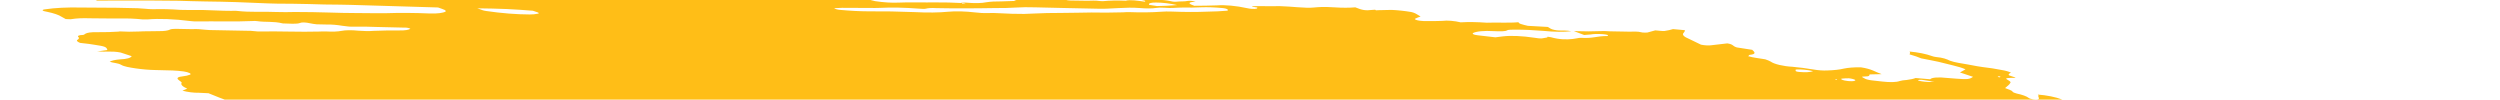 <svg width="251" height="10" viewBox="0 0 251 10" fill="none" xmlns="http://www.w3.org/2000/svg">
<path id="Vector" d="M36.603 -2.112L37.231 -2.244L36.009 -2.433L36.595 -2.571C37.182 -2.57 37.944 -2.363 38.358 -2.473C38.408 -2.58 37.769 -2.614 37.605 -2.699C37.461 -2.786 37.343 -2.872 37.253 -2.957C37.573 -2.956 37.925 -2.936 38.288 -2.897C38.775 -2.833 39.254 -2.802 39.67 -2.808C40.522 -2.79 41.344 -2.807 42.27 -2.804L41.962 -3.06L43.155 -3C43.281 -2.981 43.432 -3.012 43.556 -2.988C44.59 -2.783 45.028 -2.895 45.524 -2.987C45.626 -3.011 45.748 -3.029 45.889 -3.04C47.268 -2.991 48.511 -2.705 49.754 -2.557C49.987 -2.52 50.212 -2.471 50.41 -2.416C50.842 -2.308 51.323 -2.22 51.808 -2.16C52.293 -2.1 52.767 -2.069 53.187 -2.071C54.116 -2.074 55.165 -2.002 56.233 -1.864C56.551 -1.818 56.869 -1.788 57.167 -1.776C57.464 -1.763 57.736 -1.768 57.963 -1.791L58.685 -1.644C58.998 -1.704 59.395 -1.736 59.852 -1.74C60.309 -1.744 60.816 -1.719 61.342 -1.666C61.903 -1.609 62.473 -1.571 63.056 -1.511C64.258 -1.396 65.429 -1.326 66.531 -1.302C68.171 -1.232 69.775 -1.179 71.43 -1.092C72.466 -1.05 73.475 -1.027 74.451 -1.023C75.621 -1.007 76.886 -0.927 78.186 -0.789C78.124 -0.659 77.554 -0.697 77.171 -0.702C75.938 -0.723 74.675 -0.779 73.405 -0.821C72.833 -0.838 72.277 -0.844 71.74 -0.84C70.842 -0.845 69.895 -0.88 68.916 -0.943C67.37 -1.013 65.872 -1.046 64.439 -1.043C64.327 -1.038 64.224 -1.029 64.132 -1.016C64.113 -1.005 64.11 -0.991 64.122 -0.975C64.133 -0.959 64.161 -0.942 64.201 -0.926C64.241 -0.91 64.292 -0.895 64.35 -0.883C64.408 -0.87 64.47 -0.86 64.531 -0.855C65.1 -0.767 65.711 -0.672 66.248 -0.659C66.269 -0.658 66.291 -0.656 66.312 -0.652C66.334 -0.649 66.356 -0.645 66.374 -0.639C67.576 -0.454 68.563 -0.485 69.499 -0.455C71.052 -0.373 72.55 -0.335 73.969 -0.341C74.183 -0.341 74.415 -0.33 74.655 -0.31C76.141 -0.227 77.531 -0.217 78.759 -0.282C79.265 -0.299 79.735 -0.335 80.278 -0.336C80.612 -0.339 80.904 -0.362 81.134 -0.405C81.364 -0.448 81.529 -0.51 81.618 -0.587C81.847 -0.546 82.08 -0.51 82.314 -0.479C82.453 -0.461 82.587 -0.457 82.688 -0.466C82.789 -0.475 82.85 -0.498 82.858 -0.529C82.9 -0.617 82.581 -0.662 82.305 -0.699C82.472 -0.718 82.659 -0.729 82.864 -0.732C84.015 -0.753 85.249 -0.729 86.54 -0.662C87.543 -0.581 88.343 -0.647 89.397 -0.533C89.524 -0.514 89.628 -0.543 89.744 -0.55C90.048 -0.586 90.426 -0.594 90.846 -0.573C91.265 -0.553 91.714 -0.504 92.154 -0.431C92.701 -0.63 93.882 -0.402 94.754 -0.382C95.023 -0.281 94.715 -0.299 94.702 -0.271C94.689 -0.243 94.702 -0.271 94.596 -0.287C93.725 -0.144 92.532 -0.112 91.183 -0.198C90.934 -0.197 90.696 -0.191 90.473 -0.178C90.134 -0.16 89.752 -0.162 89.344 -0.183C88.898 -0.199 88.489 -0.192 88.135 -0.161C87.931 -0.162 87.759 -0.147 87.635 -0.117C87.51 -0.088 87.437 -0.045 87.422 0.007C87.557 0.047 87.708 0.084 87.868 0.116C88.701 0.242 89.531 0.294 90.196 0.262C91.353 0.207 92.73 0.261 93.961 0.242C94.793 0.234 95.678 0.256 96.599 0.306C96.599 0.306 96.575 0.357 96.573 0.362C96.682 0.384 96.796 0.402 96.91 0.414C96.91 0.414 96.91 0.414 96.921 0.391C96.871 0.369 96.802 0.348 96.724 0.331L96.45 0.288C96.636 0.277 96.81 0.244 97.004 0.264C97.413 0.302 97.803 0.317 98.153 0.311C98.502 0.304 98.802 0.275 99.036 0.225C99.45 0.162 99.964 0.133 100.546 0.14C100.993 0.133 101.423 0.118 101.834 0.096C101.834 0.096 101.861 0.04 102.056 0.01C101.871 -0.026 101.678 -0.056 101.487 -0.078C100.653 -0.132 99.817 -0.182 98.998 -0.219C98.696 -0.223 98.412 -0.216 98.152 -0.2C97.431 -0.181 96.621 -0.208 95.769 -0.28C95.769 -0.28 95.601 -0.306 95.516 -0.319C95.755 -0.441 96.579 -0.319 96.913 -0.402C97.116 -0.4 97.473 -0.39 97.46 -0.412C97.433 -0.441 97.429 -0.468 97.451 -0.491C97.472 -0.514 97.518 -0.532 97.584 -0.545C97.651 -0.557 97.736 -0.564 97.835 -0.563C97.934 -0.563 98.044 -0.556 98.156 -0.543C99.094 -0.472 99.978 -0.452 100.753 -0.485C101.046 -0.484 101.376 -0.463 101.667 -0.458C101.846 -0.451 102.009 -0.455 102.147 -0.468C102.852 -0.565 103.8 -0.573 104.849 -0.488C105.356 -0.458 105.83 -0.454 106.246 -0.477C106.542 -0.481 106.667 -0.411 106.878 -0.379L107.773 -0.31L106.623 -0.224C106.869 -0.027 107.064 0.038 107.466 0.051C108.051 0.069 108.621 0.077 109.173 0.076C109.581 0.074 109.918 0.032 110.47 0.107C110.568 0.119 110.662 0.123 110.736 0.118C111.383 0.051 112.162 0.036 113.02 0.073C113.464 -0.052 114.22 0.07 114.92 0.168C115.146 0.073 114.737 0.03 114.493 -0.028C115.078 -0.022 115.668 -0.025 116.272 -0.011C116.454 -0.016 116.661 -0.008 116.879 0.014C117.096 0.035 117.317 0.069 117.525 0.113C117.626 0.141 117.748 0.162 117.866 0.172C117.983 0.182 118.087 0.18 118.156 0.166C118.47 0.125 118.972 0.162 119.231 0.093C119.323 0.077 119.455 0.075 119.603 0.087C119.75 0.099 119.904 0.124 120.037 0.158C119.892 0.169 119.762 0.185 119.652 0.208C119.255 0.281 119.401 0.403 119.905 0.58C120.678 0.571 121.469 0.573 122.186 0.54C122.586 0.51 123.075 0.519 123.6 0.567C124.125 0.615 124.664 0.699 125.157 0.81C125.335 0.853 125.538 0.882 125.726 0.893C125.914 0.904 126.072 0.894 126.17 0.867C126.231 0.836 126.25 0.796 126.225 0.751L125.719 0.673C125.719 0.673 125.739 0.631 125.744 0.622L126.471 0.615C126.855 0.615 127.257 0.627 127.62 0.624C128.154 0.6 128.764 0.613 129.412 0.662C130.009 0.712 130.597 0.749 131.168 0.774C131.722 0.8 132.123 0.718 132.649 0.704C133.047 0.695 133.485 0.705 133.946 0.736C134.743 0.79 135.474 0.79 136.072 0.736C136.771 1.028 137.11 1.076 137.758 0.997L138.063 0.974L138.146 1.037L138.379 1.023C138.815 1.011 139.251 0.999 139.705 0.994C140.337 1.021 141.019 1.094 141.686 1.206C141.812 1.225 141.984 1.292 142.095 1.344C142.206 1.396 142.448 1.553 142.626 1.655C142.432 1.729 142.218 1.801 142.064 1.886C142.048 1.901 142.05 1.919 142.068 1.937C142.087 1.956 142.121 1.976 142.169 1.995C142.218 2.014 142.278 2.032 142.346 2.047C142.413 2.062 142.486 2.074 142.559 2.082C142.701 2.1 142.84 2.111 142.973 2.117C143.624 2.126 144.247 2.119 144.837 2.096C145.053 2.064 145.347 2.061 145.675 2.088C146.003 2.114 146.344 2.168 146.646 2.242C147.417 2.197 148.314 2.21 149.274 2.28C150.29 2.238 151.516 2.323 152.464 2.23C152.442 2.277 152.54 2.357 152.677 2.403C152.893 2.473 153.137 2.537 153.4 2.594L155.406 2.705C155.481 2.762 155.575 2.82 155.686 2.878C155.762 2.924 155.895 2.968 156.056 3.002C156.217 3.037 156.394 3.058 156.549 3.061C156.948 3.078 157.283 3.04 157.759 3.134C157.026 3.222 156.037 3.21 154.97 3.101C153.966 3.017 153.001 2.975 152.11 2.977C151.816 2.976 151.429 2.981 151.338 3.032C151.134 3.174 150.602 3.152 149.981 3.126C149.493 3.097 149.048 3.1 148.681 3.135C148.315 3.17 148.037 3.236 147.872 3.327C147.83 3.415 147.93 3.49 148.358 3.541L150.138 3.747C150.401 3.721 150.65 3.689 150.884 3.653C151.279 3.605 151.767 3.592 152.309 3.615C152.852 3.638 153.434 3.695 154.012 3.784C154.307 3.829 154.602 3.875 154.816 3.853C155.004 3.828 155.176 3.798 155.333 3.764C155.365 3.741 155.378 3.714 155.371 3.685C155.484 3.699 155.598 3.716 155.708 3.737C156.587 3.983 157.267 3.978 157.886 3.915C158.053 3.896 158.18 3.866 158.35 3.842C158.519 3.819 158.579 3.788 158.733 3.797C159.962 3.877 160.316 3.609 161.351 3.619C161.402 3.609 161.433 3.593 161.442 3.574C161.451 3.554 161.438 3.532 161.404 3.508C161.331 3.487 161.246 3.469 161.158 3.455C161.069 3.441 160.98 3.433 160.898 3.43C160.422 3.395 160.001 3.406 159.708 3.46C159.5 3.482 159.28 3.499 159.049 3.512L158.013 3.123C159.017 3.159 159.967 3.159 160.841 3.122C161.031 3.102 161.354 3.137 161.622 3.144L163.596 3.18C164.001 3.183 164.347 3.122 164.913 3.264C164.913 3.264 165.287 3.287 165.386 3.268C165.486 3.248 165.928 3.128 166.191 3.049C166.497 3.071 166.921 3.132 167.112 3.112C167.445 3.062 167.733 2.998 167.971 2.921L169.163 3.031C169.162 3.128 169.119 3.22 169.034 3.304C168.941 3.386 168.944 3.484 169.043 3.59C169.142 3.696 169.334 3.807 169.603 3.915L170.78 4.485C170.972 4.523 171.177 4.549 171.367 4.559C171.556 4.568 171.722 4.562 171.84 4.54C172.347 4.473 172.914 4.422 173.42 4.356C174.074 4.457 173.906 4.62 174.381 4.763L175.919 5.001C176.154 5.221 176.393 5.433 175.679 5.506C175.537 5.519 175.633 5.604 175.503 5.638C176.058 5.804 176.668 5.853 177.231 5.955C177.452 6.028 177.638 6.106 177.778 6.184C177.932 6.302 178.244 6.422 178.647 6.519C179.049 6.615 179.51 6.681 179.93 6.701C180.635 6.763 181.356 6.856 182.062 6.976C182.303 7.018 182.551 7.048 182.789 7.065C183.026 7.082 183.249 7.085 183.44 7.075C184.123 7.056 184.701 6.991 185.137 6.884C185.567 6.793 186.148 6.75 186.826 6.757C187.985 6.936 188.219 7.206 188.92 7.444L187.709 7.471C187.664 7.563 187.745 7.68 187.248 7.678C186.751 7.676 187.003 7.765 187.164 7.854C187.221 7.899 187.332 7.946 187.478 7.986C187.624 8.025 187.796 8.056 187.966 8.073L188.997 8.188C189.363 8.231 189.717 8.25 190.02 8.241C190.323 8.233 190.564 8.198 190.716 8.14C190.891 8.085 191.132 8.047 191.424 8.03C191.797 7.985 192.104 7.919 192.332 7.832L193.788 7.958C193.85 7.871 194.051 7.811 194.355 7.786C194.659 7.761 195.049 7.774 195.459 7.823L196.44 7.9C197.531 7.984 197.77 7.956 198.09 7.712L196.781 7.276C196.972 7.161 197.155 7.06 197.339 6.959C197.013 6.815 196.578 6.68 196.078 6.565C195.612 6.442 195.133 6.323 194.642 6.209C194.109 6.091 193.547 5.99 192.885 5.858C192.77 5.815 192.602 5.739 192.388 5.666C192.174 5.595 191.95 5.526 191.718 5.458C191.762 5.365 191.802 5.282 191.717 5.174C192.124 5.209 192.545 5.269 192.941 5.349C193.337 5.429 193.697 5.528 193.987 5.635C194.035 5.654 194.095 5.671 194.162 5.687C194.229 5.702 194.301 5.715 194.374 5.724C195.089 5.79 195.431 5.928 195.781 6.096C196.016 6.182 196.32 6.259 196.649 6.315C197.282 6.413 197.901 6.538 198.505 6.647C198.69 6.683 198.883 6.713 199.074 6.735C199.706 6.805 200.342 6.903 200.95 7.025C201.148 7.056 201.339 7.096 201.505 7.144C201.671 7.191 201.809 7.244 201.906 7.297C201.756 7.356 201.675 7.429 201.668 7.514C201.641 7.57 202.085 7.683 202.295 7.765C202.505 7.847 202.093 7.809 201.954 7.817C201.381 7.833 201.274 7.866 201.617 8.049C201.732 8.106 201.808 8.163 201.841 8.217C201.874 8.271 201.863 8.32 201.808 8.362C201.727 8.533 201.479 8.674 201.309 8.842C201.573 8.953 202.015 9.071 202.063 9.207C202.086 9.238 202.135 9.27 202.206 9.302C202.277 9.333 202.368 9.364 202.474 9.39C202.751 9.448 203.003 9.517 203.211 9.593C203.418 9.668 203.575 9.747 203.67 9.824C203.701 9.856 203.776 9.89 203.88 9.919C203.983 9.948 204.108 9.97 204.229 9.98C204.374 9.993 204.504 9.992 204.591 9.976C204.679 9.959 204.718 9.93 204.7 9.894C204.704 9.826 204.685 9.754 204.643 9.681C204.667 9.63 204.691 9.579 204.596 9.495C205.028 9.525 205.481 9.587 205.907 9.673C206.333 9.759 206.714 9.866 207.011 9.982C207.338 10.103 207.64 10.229 208.003 10.37C207.928 10.527 207.928 10.527 208.701 10.806L212.799 10.942L213.638 11.127C214.422 11.287 214.608 11.276 215.1 11.193L215.431 11.115C216.126 11.223 216.927 11.346 217.362 11.145C217.503 11.276 217.596 11.32 217.563 11.34C217.356 11.534 216.995 11.698 216.495 11.827C216.368 11.857 216.278 11.903 216.13 11.93C215.651 12.081 215.54 12.315 215.82 12.584C215.958 12.702 216.16 12.824 216.417 12.945C216.04 13.112 215.541 13.251 214.932 13.357C214.416 13.439 213.99 13.549 213.668 13.684C213.379 13.82 212.946 13.922 212.395 13.985C212.115 14.011 211.91 14.064 211.802 14.137C211.77 14.335 211.844 14.547 212.023 14.768C212.056 14.836 212.152 14.909 212.302 14.981C212.452 15.053 212.652 15.123 212.888 15.186C212.888 15.186 213.001 15.233 213.055 15.261C213.101 15.501 212.931 15.713 212.557 15.881C212.496 15.929 212.371 15.964 212.195 15.981C212.02 15.999 211.8 15.999 211.56 15.981C211.053 15.952 210.58 15.949 210.09 15.933C209.562 15.91 209.097 15.928 208.743 15.985C208.39 16.041 208.162 16.134 208.082 16.254C208.077 16.288 208.062 16.321 208.036 16.352C208.021 16.368 208.013 16.385 208.012 16.403L209.137 16.796L207.864 16.952C207.789 17.11 208.4 17.204 208.707 17.321L208.517 17.387C208.274 17.424 207.945 17.353 207.648 17.312L207.353 17.266L207.318 17.34C207.134 17.442 206.464 17.328 206.203 17.402C205.942 17.476 206.128 17.56 206.52 17.64C206.792 17.7 207.084 17.748 207.375 17.779C207.665 17.811 207.946 17.827 208.196 17.825C208.346 17.817 208.47 17.799 208.561 17.772C209.089 17.656 209.673 17.557 210.308 17.474C210.795 17.4 211.404 17.369 212.094 17.382C212.296 17.377 212.54 17.394 212.783 17.432C213.026 17.469 213.252 17.524 213.421 17.587L213.778 17.598C213.778 17.598 213.974 17.663 213.946 17.674C213.81 17.866 213.968 18.102 214.396 18.345L214.024 18.367C213.492 18.345 213.829 18.492 213.75 18.564C213.372 18.55 212.88 18.489 212.701 18.581L212.433 18.574L212.538 18.59L212.665 18.561L213.166 18.698C212.929 18.721 212.757 18.749 212.547 18.761C212.432 18.772 212.34 18.791 212.277 18.817C212.214 18.843 212.181 18.876 212.181 18.914C212.182 18.971 212.119 19.02 212 19.054C211.88 19.089 211.708 19.109 211.499 19.112C211.249 19.113 211.107 19.175 210.96 19.198L211.596 19.575C211.596 19.575 211.28 19.526 211.452 19.592L211.474 19.546L211.859 19.64C212.136 19.723 212.33 19.743 212.494 19.684C212.658 19.624 212.621 19.703 212.699 19.68C212.671 19.741 212.492 19.783 212.339 19.819C212.163 19.847 211.963 19.868 211.744 19.881C212.139 20.146 212.158 20.154 211.581 20.224C211.005 20.294 211.204 20.4 210.722 20.415C210.24 20.43 210.788 20.609 211.111 20.644C211.35 20.667 211.594 20.703 211.826 20.749C212.058 20.795 212.272 20.851 212.454 20.912L212.357 21.116C212.215 21.099 212.073 21.077 211.936 21.05C211.469 20.938 211.044 20.833 210.628 20.898L210.826 21.053L209.376 20.963C209.413 21.079 209.634 21.212 209.992 21.332C209.938 21.398 209.905 21.468 209.893 21.541C209.869 21.592 209.726 21.56 209.633 21.565C209.301 21.574 209.028 21.608 208.839 21.666C208.65 21.723 208.55 21.802 208.549 21.895C208.511 21.974 209.022 22.138 209.341 22.132C210.138 22.148 211 22.209 211.88 22.311C212.417 22.324 212.493 22.117 213.376 22.258C213.393 22.354 213.28 22.432 213.053 22.479C212.827 22.527 212.499 22.542 212.119 22.522C212.335 22.735 213.53 22.79 213.583 23.012C213.286 22.996 212.967 22.959 212.66 22.905C212.353 22.851 212.067 22.78 211.831 22.701C211.78 22.682 211.716 22.664 211.645 22.649C211.574 22.634 211.498 22.623 211.424 22.617C211.35 22.61 211.281 22.609 211.223 22.612C211.165 22.616 211.12 22.624 211.092 22.637C211.257 22.717 211.44 22.81 211.647 22.897C211.855 22.984 211.905 23.021 212.055 23.04C213.172 23.212 213.703 23.523 214.669 23.727C214.922 23.767 214.953 23.891 214.734 23.877C214.525 23.863 214.336 23.864 214.188 23.882C214.039 23.9 213.938 23.932 213.895 23.976C213.733 24.027 213.531 24.068 213.294 24.097C214.285 24.416 215.467 24.698 216.728 24.917C216.967 24.96 217.216 24.986 217.439 24.992C218.143 24.992 218.89 25.017 219.665 25.067C219.94 25.081 220.194 25.08 220.414 25.064C221.133 25.025 221.704 25.109 222.226 25.344L223.09 25.716C223.061 25.776 222.916 25.844 222.804 25.936L223.479 26.135L228.628 25.677L229.662 26.12L231.144 26.096C231.257 26.108 231.371 26.126 231.481 26.148C231.781 26.279 232.015 26.404 232.34 26.529C232.665 26.654 233.246 26.669 233.652 26.817C234.057 26.964 234.462 26.967 234.964 27.054C235.011 27.168 234.962 27.271 234.821 27.356C234.774 27.453 234.52 27.513 234.476 27.606C234.481 27.7 234.386 27.779 234.2 27.837C234.015 27.896 233.744 27.931 233.413 27.939C232.485 28.139 231.366 28.281 230.091 28.361C229.979 28.367 229.886 28.381 229.818 28.401C229.75 28.421 229.708 28.448 229.695 28.479C229.697 28.57 229.612 28.649 229.446 28.709C229.281 28.77 229.038 28.811 228.738 28.829C228.657 28.832 228.597 28.844 228.564 28.862C228.45 28.873 228.366 28.895 228.322 28.925C228.278 28.956 228.275 28.993 228.312 29.035C228.349 29.076 228.426 29.119 228.535 29.161C228.644 29.203 228.782 29.241 228.934 29.272C229.156 29.323 229.382 29.371 229.612 29.417C229.599 29.445 229.371 29.449 229.404 29.474C229.494 29.554 229.515 29.629 229.465 29.693C229.415 29.757 229.295 29.808 229.116 29.843L230.346 30.491C231.093 30.581 231.826 30.733 232.405 30.919C232.406 30.949 232.373 30.975 232.309 30.993C232.244 31.011 232.152 31.021 232.04 31.021C231.739 31.035 231.456 31.061 231.132 31.075C230.934 31.086 230.77 31.11 230.648 31.146C230.526 31.182 230.449 31.229 230.422 31.284L231.145 31.525C230.913 31.584 230.742 31.612 230.589 31.648C230.675 31.724 230.824 31.802 231.024 31.877C231.224 31.952 231.469 32.022 231.741 32.08C231.814 32.092 231.888 32.101 231.959 32.106C232.031 32.111 232.098 32.112 232.157 32.11C232.716 32.027 233.371 32.173 234.006 32.311C234.642 32.449 234.987 32.532 235.457 32.64L236.355 32.654C236.582 32.705 236.785 32.765 236.947 32.829C237.109 32.893 237.226 32.959 237.288 33.022C237.24 33.124 236.814 33.069 236.56 33.079C235.958 33.142 235.166 33.129 234.316 33.041C234.105 33.008 233.889 33.034 233.684 33.038C233.242 33.05 232.817 33.071 232.411 33.099C232.143 33.126 231.894 33.159 231.663 33.198C231.601 33.328 232.571 33.428 232.021 33.492C232.21 33.521 232.281 33.562 232.379 33.547C233.004 33.632 233.619 33.673 234.154 33.668C235.181 33.65 236.347 33.709 237.556 33.84C238.861 33.976 240.113 34.033 241.209 34.007C241.627 34.005 242.093 34.033 242.573 34.088C243.14 34.165 243.703 34.213 244.225 34.229C244.398 34.23 244.591 34.243 244.788 34.267C244.985 34.292 245.18 34.327 245.358 34.37C245.342 34.402 245.173 34.426 245.21 34.441C245.751 34.684 245.97 34.937 246.803 35.185C247.372 35.273 248.025 35.374 248.397 35.258C248.769 35.141 248.636 35.041 247.895 34.742C248.056 34.738 248.25 34.752 248.442 34.782C248.635 34.811 248.814 34.855 248.949 34.905L249.589 35.128L250.167 35.342C250.116 35.449 250.076 35.532 250.035 35.62C249.968 35.714 250.041 35.828 250.242 35.946C250.363 36.011 250.469 36.075 250.557 36.139C250.918 36.395 251.023 36.637 250.859 36.838C250.546 37.126 250.109 37.392 249.555 37.631C248.969 37.864 248.649 38.158 248.166 38.412C247.92 38.528 247.621 38.631 247.273 38.722C246.612 38.923 245.887 39.115 245.224 39.321C244.561 39.527 243.812 39.675 243.075 39.844C241.978 40.046 240.793 40.22 239.525 40.365C238.741 40.493 237.935 40.617 237.21 40.764C236.353 40.929 235.346 41.048 234.214 41.117C233.215 41.2 232.322 41.322 231.553 41.482C231.472 41.499 231.409 41.521 231.364 41.547C231.225 41.71 230.837 41.825 230.258 41.874C230.294 41.922 230.338 41.97 230.393 42.019C230.473 42.078 230.49 42.132 230.441 42.176C230.392 42.22 230.279 42.251 230.118 42.265C229.655 42.306 229.27 42.374 228.981 42.468C228.875 42.491 228.809 42.525 228.789 42.567C228.769 42.609 228.796 42.658 228.867 42.709C228.93 42.761 228.934 42.809 228.88 42.847C228.826 42.885 228.715 42.91 228.563 42.92C228.171 42.97 227.751 43.01 227.307 43.04C226.361 43.106 225.261 43.105 224.073 43.038C223.947 43.018 223.819 43.048 223.672 43.025C222.832 42.95 222.052 42.938 221.426 42.992C220.692 43.012 219.925 43.008 219.151 43.018C218.033 43.011 217.002 43.051 216.086 43.136C215.04 43.054 214.451 43.197 213.568 43.2C212.752 43.215 211.979 43.25 211.256 43.305C210.09 43.379 208.928 43.443 207.779 43.529C206.701 43.57 205.708 43.648 204.818 43.763C204.477 43.815 203.859 43.734 203.626 43.843C203.394 43.951 202.925 43.938 202.546 43.974L201.35 44.063C201.144 44.084 200.918 44.097 200.675 44.103C199.563 44.11 198.793 44.255 197.761 44.284L197.656 44.268C195.824 44.483 193.727 44.601 191.427 44.619C190.084 44.685 188.615 44.682 187.189 44.73C186.849 44.827 186.046 44.708 185.62 44.796C185.193 44.884 184.497 44.826 183.947 44.841C183.397 44.855 182.86 44.892 182.272 44.89C181.762 44.891 181.331 44.93 181.019 45.005C180.306 45.129 179.437 45.202 178.451 45.22C177.146 45.252 175.913 45.325 174.586 45.309C174.605 45.4 174.523 45.476 174.35 45.532C174.177 45.587 173.917 45.619 173.599 45.625C172.18 45.659 170.894 45.749 169.456 45.775L169.071 45.776L164.771 45.827C163.613 45.837 162.497 45.854 161.315 45.865C160.872 45.797 160.862 45.915 160.556 45.892C160.47 45.834 160.369 45.809 160.218 45.84L160.185 45.91L155.278 46.002C153.357 46.069 151.336 46.09 149.232 46.062C148.733 46.069 148.267 46.092 147.842 46.131C147.448 46.145 147.037 46.152 146.612 46.15C146.037 46.132 145.475 46.123 144.928 46.123C143.49 46.15 141.981 46.136 140.407 46.116C138.833 46.097 137.64 46.131 136.239 46.129C135.29 46.126 134.346 46.115 133.363 46.087C132.894 46.074 132.316 46.005 131.831 45.98C131.345 45.954 131.187 45.955 131.122 45.995C130.911 46.106 130.38 46.034 129.955 46.023C129.127 46.005 129.009 45.966 128.784 45.678L129.801 45.586C130.05 45.556 130.363 45.551 130.71 45.571C131.057 45.591 131.427 45.635 131.783 45.699C131.923 45.726 132.07 45.748 132.214 45.762C132.359 45.777 132.498 45.784 132.625 45.784C133.65 45.768 134.661 45.735 135.647 45.709L135.791 45.691L135.8 45.434C135.669 45.408 135.534 45.388 135.399 45.372L130.457 45.205C129.323 45.164 128.145 45.071 127.032 45.033C125.919 44.996 125.319 44.973 124.455 44.934C124.091 44.911 123.719 44.882 123.343 44.846C123.365 44.822 123.377 44.795 123.38 44.768C123.4 44.726 123.427 44.67 123.267 44.626C123.092 44.563 122.86 44.509 122.614 44.475C122.384 44.453 122.161 44.44 121.954 44.438C120.951 44.416 119.806 44.28 118.763 44.059L118.399 44.206C116.832 44.123 115.242 44.042 113.606 43.963C113.278 43.941 112.934 43.9 112.6 43.842C112.241 43.787 111.912 43.671 111.535 43.608C111.162 43.562 110.792 43.527 110.431 43.502C110.529 43.464 110.658 43.434 110.813 43.412C110.967 43.404 111.078 43.38 111.132 43.344C111.186 43.308 111.179 43.26 111.113 43.209C110.996 43.122 110.945 43.039 111.199 43.029C111.434 43.008 111.601 42.965 111.683 42.904C111.764 42.842 111.755 42.765 111.658 42.681C111.615 42.633 111.585 42.585 111.568 42.538L111.462 42.522C111.115 42.349 110.42 42.286 109.922 42.144C109.687 42.103 109.444 42.08 109.23 42.077C108.679 42.047 108.143 42.033 107.573 41.995C107.3 41.977 107.016 41.945 106.735 41.9C106.335 41.839 106.293 41.832 106.06 41.607C106.421 41.611 106.707 41.577 106.87 41.512C107.033 41.446 107.063 41.353 106.955 41.248C106.657 41.017 106.342 40.775 104.995 40.611C105.434 40.603 105.857 40.587 106.262 40.563C106.379 40.558 106.468 40.541 106.514 40.515C106.561 40.488 106.564 40.454 106.523 40.415C106.482 40.377 106.399 40.337 106.286 40.301C106.172 40.264 106.032 40.233 105.886 40.211C105.175 40.081 104.433 39.994 103.743 39.96C103.162 39.944 102.638 39.953 101.959 39.953L101.159 39.829C101.172 39.801 101.054 39.763 101.084 39.748C101.288 39.605 101.512 39.465 101.743 39.312C101.374 39.229 101.054 39.129 100.82 39.024C100.586 38.918 100.448 38.811 100.421 38.715C100.401 38.685 100.406 38.659 100.436 38.637C100.466 38.615 100.52 38.598 100.594 38.587C100.805 38.568 100.968 38.533 101.07 38.483C101.172 38.433 101.211 38.371 101.183 38.3L100.56 38.039C98.685 37.853 96.844 37.721 95.071 37.643L93.47 37.585C93.276 37.515 93.336 37.485 93.518 37.483C93.7 37.481 94.211 37.501 94.568 37.511C94.876 37.525 95.15 37.516 95.363 37.485C95.576 37.454 95.72 37.403 95.782 37.335L95.245 37.038C95.271 36.983 95.308 36.904 95.6 36.909C95.799 36.903 95.946 36.875 96.017 36.83C96.087 36.785 96.078 36.725 95.99 36.661C95.976 36.614 95.996 36.572 96.049 36.535C96.48 36.532 96.909 36.534 97.3 36.52C97.483 36.515 97.636 36.498 97.752 36.469C97.867 36.441 97.94 36.402 97.967 36.354C97.981 36.308 97.947 36.256 97.867 36.201C97.787 36.146 97.663 36.091 97.506 36.039C96.893 35.975 96.332 35.975 95.946 36.037C95.809 36.086 95.588 36.112 95.313 36.114C95.038 36.114 94.721 36.09 94.405 36.043C94.043 35.988 93.682 35.964 93.387 35.975C93.092 35.986 92.881 36.031 92.794 36.102C92.422 36.074 92.093 36.053 91.768 36.023C91.385 35.985 91.022 35.973 90.72 35.99C90.237 36.002 89.716 35.995 89.169 35.969C87.594 35.905 86.016 35.845 84.491 35.818C84.087 35.811 83.738 35.831 83.339 35.815C82.94 35.798 82.624 35.843 82.125 35.751C82.03 35.737 81.934 35.728 81.845 35.724C81.757 35.721 81.677 35.724 81.614 35.732C80.737 35.805 79.709 35.815 78.591 35.762C77.059 35.749 75.47 35.713 73.936 35.704C73.486 35.712 73.06 35.731 72.664 35.762C72.363 35.78 72.047 35.793 71.719 35.8C71.467 35.805 71.227 35.788 71.269 35.889C71.311 35.99 70.934 35.927 70.717 35.908C69.97 35.859 69.207 35.793 68.436 35.71C67.676 35.62 66.932 35.567 66.247 35.556C65.753 35.549 65.243 35.575 64.607 35.437C64.632 35.386 64.656 35.334 64.794 35.281C64.276 35.135 63.684 35.009 63.069 34.913C62.453 34.818 61.831 34.757 61.254 34.734L60.458 34.456C60.262 34.424 60.062 34.4 59.87 34.387C59.678 34.373 59.498 34.37 59.341 34.378C59.22 34.382 59.072 34.372 58.925 34.349C58.778 34.327 58.641 34.293 58.54 34.255C58.389 34.206 58.205 34.164 58.01 34.133C57.815 34.103 57.618 34.087 57.444 34.085C56.898 34.055 56.314 33.985 55.753 33.883C55.608 33.824 55.517 33.762 55.491 33.706C55.465 33.65 55.506 33.602 55.609 33.568C55.775 33.507 55.868 33.431 55.883 33.343C55.897 33.254 55.834 33.156 55.695 33.053C55.624 32.99 55.6 32.931 55.625 32.878C55.65 32.826 55.723 32.781 55.84 32.747C56.276 32.591 56.16 32.503 55.446 32.243C55.33 32.2 55.19 32.16 55.036 32.125C54.881 32.09 54.715 32.061 54.547 32.04C54.155 31.997 53.768 31.966 53.393 31.946C53.182 31.913 52.966 31.94 52.723 31.927C51.509 31.864 51.332 31.762 50.938 31.541L50.652 31.383C50.12 31.254 49.539 31.147 48.95 31.07C48.361 30.993 47.778 30.947 47.245 30.936C47.033 30.935 46.789 30.913 46.551 30.873C45.775 30.752 44.99 30.667 44.247 30.626C43.784 30.603 43.285 30.543 42.81 30.454C42.335 30.365 41.904 30.25 41.568 30.123C41.267 30.008 40.873 29.905 40.441 29.829C39.935 29.751 39.888 29.659 40.171 29.588C40.453 29.517 40.926 29.426 41.346 29.352C41.492 29.326 41.583 29.285 41.608 29.233C41.633 29.18 41.591 29.119 41.487 29.055C41.42 28.946 41.409 28.842 41.453 28.746C41.476 28.706 41.46 28.661 41.405 28.612C41.351 28.564 41.259 28.514 41.136 28.466C41.013 28.418 40.862 28.372 40.693 28.333C40.524 28.293 40.341 28.261 40.156 28.237C39.376 28.116 38.618 27.999 37.822 27.911C37.489 27.87 37.156 27.818 36.832 27.758C36.168 27.609 35.458 27.486 34.742 27.395C34.403 27.354 34.071 27.283 33.818 27.197C33.022 26.966 32.288 26.722 31.63 26.471C31.471 26.393 31.263 26.317 31.02 26.248C30.776 26.178 30.502 26.117 30.215 26.068C29.983 26.032 29.794 25.953 29.616 25.901C29.486 25.779 29.472 25.666 29.575 25.574C29.679 25.481 29.896 25.411 30.207 25.37C30.501 25.321 30.777 25.264 31.032 25.204C31.339 25.155 31.704 25.126 32.114 25.117C32.599 25.091 32.957 25.017 33.143 24.903C31.815 24.698 30.553 24.403 29.389 24.472L28.505 24.286C28.54 24.212 28.571 24.147 28.599 24.086C28.809 23.977 28.875 23.838 28.791 23.683C28.721 23.608 28.727 23.54 28.809 23.485C28.89 23.43 29.044 23.391 29.255 23.372C30.504 23.172 31.948 23.036 33.119 22.809C33.486 22.767 33.916 22.747 34.39 22.752C34.849 22.738 34.83 22.636 34.302 22.509C34.005 22.444 33.703 22.38 33.397 22.32C32.044 22.31 31.493 22.613 29.95 22.528L29.234 22.129C29.041 22.123 28.853 22.12 28.672 22.122L26.084 22.284C25.869 22.292 25.701 22.32 25.6 22.364C25.499 22.408 25.469 22.467 25.513 22.534C25.531 22.616 25.495 22.691 25.407 22.757C25.351 22.803 25.387 22.864 25.508 22.927C25.78 23.068 25.431 23.089 25.21 23.124C25.154 23.128 25.089 23.128 25.019 23.123C24.949 23.119 24.876 23.111 24.803 23.1C24.731 23.089 24.661 23.075 24.597 23.058C24.533 23.041 24.476 23.023 24.431 23.004C24.042 22.869 23.702 22.727 23.321 22.578C23.592 22.436 23.273 22.203 23.696 22.074C23.743 22.048 23.762 22.017 23.751 21.982C23.741 21.947 23.701 21.909 23.634 21.87C23.462 21.771 23.38 21.674 23.396 21.589C23.413 21.504 23.527 21.434 23.728 21.387L23.752 21.336C23.223 21.165 23.363 21.012 23.155 20.831L22.646 20.712C21.379 20.427 21.376 20.431 20.286 20.442C20.066 20.333 20.345 20.317 20.555 20.304L22.309 20.183C23.456 20.101 24.637 20.045 25.918 20.014C27.199 19.983 28.628 19.881 29.952 19.807C30.019 19.801 30.071 19.79 30.102 19.774C30.133 19.758 30.143 19.738 30.132 19.715C30.079 19.69 30.01 19.667 29.93 19.646C29.85 19.625 29.761 19.607 29.669 19.594C29.247 19.528 28.815 19.486 28.366 19.432L27.529 19.337L27.271 19.213C27.103 19.137 26.989 19.045 26.766 18.99C26.582 18.95 26.382 18.919 26.188 18.901C25.994 18.883 25.811 18.879 25.66 18.889C25.241 18.914 24.862 18.95 24.462 18.983C24.062 19.015 23.841 19.051 23.495 19.067C22.79 19.074 22.108 19.093 21.454 19.125C20.903 19.198 20.393 19.286 19.927 19.386C19.637 19.426 19.366 19.474 18.87 19.422C18.635 19.375 18.432 19.313 18.297 19.248C18.163 19.182 18.105 19.117 18.135 19.064C18.161 19.023 18.237 18.99 18.354 18.969C18.47 18.948 18.625 18.939 18.803 18.944C19.3 18.936 19.76 18.91 20.174 18.867C20.749 18.789 21.45 18.755 22.234 18.767C22.5 18.779 22.679 18.737 22.911 18.723C23.144 18.709 23.341 18.675 23.601 18.7C24.407 18.765 24.794 18.666 25.277 18.601C25.44 18.572 25.541 18.526 25.57 18.467C25.597 18.408 25.551 18.339 25.435 18.267C25.212 18.124 24.939 17.98 24.621 17.838C24.457 17.768 24.247 17.701 24.008 17.643C23.768 17.586 23.506 17.538 23.241 17.505C23.082 17.417 22.998 17.331 22.995 17.254C22.992 17.177 23.07 17.112 23.224 17.064C23.615 16.956 23.961 16.845 24.837 16.906C25.249 16.929 25.637 16.933 25.985 16.919C26.756 16.899 27.647 16.942 28.572 17.045C28.811 17.071 29.046 17.089 29.27 17.098C30.869 17.161 32.392 17.193 33.92 17.215C34.729 17.226 35.545 17.223 36.39 17.254C38.371 17.321 40.175 17.286 42.087 17.308C43.089 17.32 43.985 17.274 44.729 17.174C44.874 17.141 44.999 17.102 45.101 17.058C44.608 16.942 44.066 16.85 43.528 16.791C42.989 16.732 42.472 16.708 42.026 16.722C41.781 16.754 41.464 16.76 41.111 16.739C40.757 16.718 40.381 16.67 40.025 16.601L41.061 16.562C41.748 16.544 42.452 16.539 43.121 16.513C44.182 16.468 45.167 16.396 46.266 16.367C47.154 16.34 47.949 16.272 48.625 16.164C49.113 16.086 49.671 16.03 50.287 15.998C50.725 15.981 50.725 15.981 51.005 15.821C50.783 15.717 50.495 15.702 50.225 15.7C48.603 15.635 47.06 15.623 45.626 15.666C44.903 15.67 44.261 15.714 43.732 15.796C43.603 15.831 43.271 15.814 43.005 15.803C42.171 15.786 41.374 15.791 40.623 15.818C39.585 15.863 38.429 15.852 37.2 15.786C36.966 15.706 37.235 15.712 37.248 15.684C38.2 15.632 39.133 15.573 40.104 15.529C40.37 15.513 40.653 15.505 40.952 15.505C42.068 15.533 42.997 15.457 43.611 15.29C43.642 15.225 44.045 15.232 44.224 15.19C44.311 15.154 44.37 15.111 44.397 15.063C44.137 14.943 43.843 14.942 43.617 14.942C42.961 14.956 42.33 14.981 41.727 15.018C41.166 15.053 40.545 15.063 39.881 15.046C39.391 15.03 38.972 15.055 38.477 15.048C38.209 15.034 37.931 15.011 37.65 14.98C37.963 14.897 38.389 14.845 38.898 14.83C39.283 14.78 39.766 14.765 39.827 14.635C39.645 14.542 39.442 14.54 39.279 14.55C38.94 14.55 38.613 14.556 38.298 14.568C37.632 14.594 36.91 14.595 36.149 14.569C35.748 14.559 35.367 14.562 35.014 14.577C34.212 14.598 33.444 14.643 32.71 14.664C31.207 14.686 29.836 14.762 28.392 14.803C28.07 14.813 27.782 14.848 27.359 14.787C26.935 14.727 26.916 14.719 26.866 14.681C26.747 14.618 26.712 14.558 26.766 14.511C26.85 14.468 27.014 14.444 27.228 14.444C28.519 14.375 29.744 14.278 30.894 14.154C31.4 14.13 31.844 14.079 32.209 14.005C32.499 13.953 32.843 13.919 33.23 13.903C33.793 13.866 34.379 13.839 34.988 13.822C35.271 13.813 35.511 13.785 35.696 13.741C35.88 13.697 36.004 13.637 36.06 13.565L35.314 13.325C35.197 13.314 35.081 13.304 34.966 13.296L28.776 13.469L28.163 13.473C27.491 13.459 27.327 13.424 26.69 13.146C28.144 13.081 29.288 12.89 30.006 12.594C29.833 12.562 29.656 12.535 29.479 12.512C28.317 12.442 27.218 12.424 26.225 12.457C25.636 12.461 25.029 12.451 24.421 12.447C24.599 12.31 25.28 12.351 25.725 12.32C26.787 12.272 27.726 12.172 28.512 12.024C28.783 11.967 29.122 11.93 29.514 11.915C29.906 11.911 30.233 11.876 30.467 11.814C30.702 11.752 30.836 11.665 30.858 11.561C30.895 11.467 30.975 11.379 31.096 11.299C30.882 11.186 30.542 11.078 30.14 10.995C29.738 10.911 29.301 10.859 28.913 10.847C28.082 10.801 27.221 10.724 26.351 10.62C25.918 10.568 25.492 10.538 25.103 10.532C24.76 10.527 24.37 10.49 23.993 10.424C23.616 10.359 23.272 10.269 23.014 10.169C22.665 10.046 22.34 9.921 22.015 9.796C21.689 9.671 21.312 9.513 20.932 9.36C20.598 9.336 20.271 9.32 19.959 9.313C19.715 9.319 19.431 9.302 19.14 9.265C18.849 9.228 18.563 9.172 18.316 9.104C18.461 9.037 18.625 8.978 18.798 8.9C18.561 8.797 18.389 8.693 18.293 8.592C18.197 8.492 18.178 8.398 18.238 8.316C18.273 8.242 18.016 8.117 17.927 8.019C17.812 7.934 17.791 7.855 17.865 7.792C17.939 7.729 18.106 7.685 18.343 7.665C18.638 7.63 18.877 7.576 19.052 7.506C19.11 7.488 19.14 7.463 19.138 7.434C19.136 7.405 19.104 7.372 19.043 7.339C18.982 7.306 18.895 7.273 18.79 7.244C18.685 7.215 18.565 7.191 18.442 7.173C18.062 7.122 17.686 7.089 17.334 7.076C16.727 7.052 16.146 7.037 15.591 7.031C14.977 7.021 14.294 6.964 13.611 6.864C13 6.77 12.452 6.685 12.154 6.504C11.855 6.324 11.377 6.329 11.01 6.198C11.216 6.079 11.583 5.997 12.073 5.959C12.394 5.946 12.662 5.91 12.859 5.855C13.057 5.8 13.18 5.726 13.22 5.639L12.105 5.272C11.214 5.1 10.721 5.233 9.759 5.164L10.751 5.028C10.771 5.015 10.778 4.999 10.773 4.982C10.676 4.708 10.523 4.65 9.509 4.498L8.94 4.41L8.04 4.306C7.896 4.249 7.796 4.191 7.751 4.136C7.705 4.081 7.716 4.031 7.782 3.992C7.913 3.926 7.954 3.841 7.898 3.746C7.811 3.683 7.804 3.625 7.878 3.582C7.952 3.539 8.103 3.514 8.304 3.51C8.465 3.505 8.477 3.433 8.564 3.391C8.651 3.334 8.8 3.291 9 3.263C9.201 3.236 9.448 3.225 9.726 3.232C10.544 3.238 11.312 3.217 12.018 3.169L11.891 3.149C12.627 3.191 13.314 3.196 13.92 3.164C14.527 3.124 15.307 3.15 15.952 3.125C16.477 3.131 16.877 3.075 17.067 2.969C17.25 2.868 17.918 2.892 18.429 2.911C18.732 2.923 19.024 2.929 19.304 2.927C19.679 2.904 20.147 2.925 20.632 2.988C20.777 3.007 20.921 3.017 21.048 3.017C22.279 3.043 23.509 3.074 24.724 3.088C25.004 3.08 25.333 3.098 25.672 3.14C25.814 3.158 25.953 3.166 26.069 3.162C27.989 3.12 30.155 3.226 32.037 3.169C32.266 3.155 32.518 3.152 32.788 3.16C33.394 3.194 33.921 3.172 34.288 3.099C34.486 3.059 34.739 3.038 35.033 3.035C35.326 3.032 35.653 3.049 35.991 3.083C36.555 3.129 37.077 3.134 37.5 3.098C38.326 3.064 39.194 3.05 40.099 3.056C40.376 3.062 40.619 3.049 40.81 3.018C41.002 2.988 41.135 2.94 41.201 2.879C40.979 2.775 40.736 2.762 40.505 2.771C39.612 2.747 38.721 2.719 37.844 2.708C37.059 2.676 36.306 2.666 35.595 2.679C35.243 2.693 34.803 2.661 34.371 2.589C33.842 2.498 33.298 2.453 32.847 2.463C32.514 2.465 32.161 2.457 31.795 2.44C31.561 2.418 31.321 2.381 31.1 2.332C31.012 2.311 30.917 2.293 30.819 2.28C30.722 2.266 30.626 2.258 30.536 2.255C30.445 2.252 30.364 2.254 30.297 2.261C30.229 2.269 30.177 2.282 30.143 2.299C29.805 2.44 29.047 2.368 28.398 2.352C27.427 2.112 26.703 2.254 25.795 2.119C25.723 2.11 25.652 2.104 25.587 2.103C25.521 2.101 25.463 2.104 25.415 2.11C23.657 2.191 21.608 2.123 19.762 2.152C19.558 2.156 19.322 2.142 19.08 2.111C17.498 1.907 15.977 1.85 14.814 1.949C14.672 1.958 14.511 1.958 14.338 1.95C13.543 1.869 12.783 1.837 12.121 1.856C11.083 1.85 10.085 1.855 9.031 1.836C8.304 1.81 7.667 1.838 7.182 1.919C7.167 1.951 6.844 1.916 6.597 1.913C6.455 1.831 6.332 1.757 6.185 1.685C6.054 1.595 5.858 1.504 5.609 1.419C5.361 1.333 5.067 1.255 4.747 1.189C4.199 1.104 4.144 0.981 4.527 0.936C5.515 0.786 6.758 0.725 8.164 0.756C9.339 0.759 10.535 0.765 11.727 0.78C12.422 0.793 13.155 0.821 13.831 0.826C14.059 0.838 14.294 0.854 14.532 0.875C14.824 0.906 15.108 0.923 15.368 0.925C16.203 0.899 17.134 0.921 18.119 0.992C18.479 1.007 18.825 1.012 19.152 1.007C19.924 0.988 20.762 1.002 21.643 1.049C22.19 1.075 22.721 1.089 23.229 1.09C23.409 1.093 23.555 1.071 23.728 1.088C25.251 1.263 26.329 1.137 27.7 1.204C28.366 1.223 29.002 1.223 29.599 1.204C30.766 1.205 31.965 1.224 33.191 1.262C34.814 1.324 36.317 1.302 37.865 1.328C38.171 1.333 38.466 1.332 38.749 1.325C40.123 1.278 41.616 1.288 43.191 1.355C43.549 1.365 43.87 1.353 44.135 1.32C44.399 1.287 44.602 1.234 44.729 1.165C44.783 1.117 44.748 1.055 44.631 0.99C44.437 0.908 44.217 0.827 43.976 0.75L35.21 0.489C34.842 0.475 34.483 0.468 34.134 0.467C33.111 0.465 32.055 0.445 30.974 0.406C29.905 0.371 28.884 0.377 27.848 0.366C27.543 0.363 27.23 0.354 26.91 0.341C24.748 0.234 22.64 0.169 20.601 0.146C19.743 0.143 18.816 0.094 17.941 0.078C17.067 0.063 15.87 0.057 14.833 0.051L11.62 0.052C10.988 0.049 10.373 0.058 9.76 0.063C9.016 -0.276 8.76 -0.356 7.767 -0.504C7.427 -0.559 7.082 -0.592 6.771 -0.598C5.786 -0.572 4.549 -0.683 3.615 -0.668C3.051 -0.676 2.573 -0.638 2.228 -0.559C1.93 -0.498 1.588 -0.449 1.209 -0.413C0.17 -0.703 0.079 -0.892 0.86 -0.965C1.072 -0.982 1.363 -0.977 1.516 -1.013C1.604 -1.035 1.724 -1.047 1.866 -1.05C2.009 -1.052 2.17 -1.043 2.337 -1.025C2.864 -0.978 3.358 -0.967 3.769 -0.993C4.156 -1.028 4.631 -1.026 5.147 -0.989C5.526 -0.93 5.86 -1.013 6.188 -1.037C6.516 -1.061 6.785 -1.104 7.297 -1.04C7.391 -1.027 7.484 -1.019 7.57 -1.017C7.655 -1.015 7.73 -1.019 7.79 -1.028C8.34 -1.07 8.997 -1.065 9.706 -1.016C10.795 -0.967 11.816 -0.965 12.735 -1.01C13.285 -1.05 13.754 -1.12 14.123 -1.218C14.224 -1.251 14.373 -1.271 14.558 -1.276C15.482 -1.255 16.486 -1.178 17.504 -1.049C17.887 -0.997 18.271 -0.957 18.645 -0.927C19.415 -0.863 20.159 -0.826 20.856 -0.82C21.869 -0.818 22.923 -0.793 24.01 -0.745C24.681 -0.718 25.327 -0.708 25.941 -0.715C26.573 -0.718 27.247 -0.698 27.948 -0.654C28.646 -0.618 29.26 -0.638 29.718 -0.713C29.869 -0.754 29.99 -0.802 30.08 -0.856C29.059 -1.034 28.002 -1.125 27.124 -1.109C26.79 -1.121 26.513 -1.109 26.161 -1.179L26.15 -1.155C26.08 -1.14 25.975 -1.137 25.854 -1.146C25.733 -1.154 25.605 -1.174 25.494 -1.202C25.536 -1.29 25.575 -1.374 25.604 -1.434C26.273 -1.423 26.923 -1.424 27.551 -1.437C28.079 -1.454 28.797 -1.299 29.255 -1.357C30.147 -1.284 30.716 -1.385 31.516 -1.356C32.317 -1.327 33.198 -1.23 33.999 -1.201C34.697 -1.185 35.376 -1.182 36.03 -1.191C36.256 -1.203 36.516 -1.2 36.795 -1.182C37.187 -1.147 37.551 -1.141 37.847 -1.165C38.142 -1.189 38.356 -1.241 38.465 -1.317C38.363 -1.387 38.225 -1.478 38.066 -1.573C38.358 -1.65 38.802 -1.683 39.332 -1.665L40.08 -1.669C40.278 -1.667 40.43 -1.688 40.503 -1.728C40.577 -1.767 40.567 -1.822 40.475 -1.882C39.056 -2.181 39.004 -2.214 37.962 -2.022L36.58 -2.111L36.603 -2.112ZM55.305 -1.291L55.2 -1.307L55.305 -1.291ZM227.617 30.522L227.593 30.573L227.619 30.517L227.851 30.553L227.867 30.521L227.617 30.522ZM193.96 8.169C193.632 8.113 193.301 8.062 192.969 8.015C192.883 8.008 192.801 8.007 192.732 8.011C192.663 8.015 192.609 8.024 192.574 8.039C192.547 8.094 192.733 8.133 192.901 8.159C193.114 8.194 193.331 8.217 193.53 8.224C193.73 8.231 193.904 8.223 194.035 8.2L194.226 8.18L193.96 8.169ZM25.194 21.729C25.41 21.738 25.615 21.739 25.803 21.733C26.639 21.688 27.439 21.623 28.296 21.581C29.377 21.475 30.619 21.432 31.976 21.453C32.506 21.464 32.953 21.429 33.267 21.354C33.454 21.314 33.697 21.29 33.978 21.285L37.565 21.163C37.787 21.137 37.979 21.102 38.136 21.057C37.82 21.008 37.609 20.976 37.482 20.956C37.22 20.95 36.995 20.965 36.828 20.999C36.65 21.056 36.349 21.079 35.984 21.063C35.616 21.049 35.257 21.042 34.909 21.041C34.251 21.044 33.59 21.056 32.93 21.063C32.673 21.223 31.916 21.15 31.267 21.135L30.766 21.142C29.128 21.224 27.564 21.338 26.08 21.482C25.794 21.507 25.547 21.546 25.347 21.598C25.272 21.639 25.248 21.689 25.276 21.746L25.171 21.73L25.194 21.729ZM98.332 36.968C98.729 36.979 99.143 37.001 99.567 37.035C99.894 37.069 100.212 37.09 100.511 37.096C102.181 37.132 103.922 37.214 105.71 37.342C105.943 37.362 106.168 37.371 106.375 37.371L107.838 37.338C108.299 37.32 108.308 37.301 107.972 37.055C107.694 37.008 107.412 36.964 107.129 36.925C106.961 36.899 106.687 36.856 106.623 36.896C106.232 37.005 105.519 36.935 104.919 36.912C103.183 36.852 101.392 36.764 99.639 36.693C99.268 36.675 98.909 36.666 98.566 36.666C98.353 36.662 98.158 36.669 97.99 36.686C97.942 36.688 97.901 36.693 97.87 36.702C97.84 36.71 97.821 36.721 97.815 36.734C97.809 36.747 97.815 36.762 97.834 36.778C97.853 36.794 97.884 36.81 97.924 36.825C98.068 36.88 98.234 36.933 98.416 36.981L98.332 36.968ZM111.051 1.267L112.761 1.238C112.966 1.234 113.14 1.202 113.36 1.216C114.531 1.26 115.615 1.248 116.567 1.179C116.891 1.151 117.27 1.145 117.683 1.162C118.948 1.213 120.142 1.215 121.231 1.169C121.936 1.159 122.595 1.128 123.199 1.075C123.245 1.062 123.274 1.046 123.284 1.026C123.293 1.006 123.283 0.983 123.254 0.959C123.246 0.944 123.225 0.927 123.193 0.911C123.161 0.895 123.117 0.879 123.066 0.864C123.015 0.849 122.957 0.837 122.897 0.827C122.836 0.817 122.774 0.81 122.716 0.806C121.952 0.734 121.228 0.709 120.601 0.733C120.02 0.761 119.395 0.77 118.735 0.758C118.103 0.755 117.674 0.848 116.893 0.777C116.563 0.753 116.272 0.761 116.069 0.798C115.66 0.86 115.089 0.864 114.458 0.808C114.08 0.78 113.719 0.768 113.389 0.772C112.588 0.793 111.822 0.834 111.079 0.873C110.845 0.882 110.594 0.883 110.331 0.877L106.612 0.799C105.719 0.776 104.828 0.747 103.951 0.736C103.233 0.712 102.566 0.72 101.972 0.759C101.338 0.8 100.648 0.817 99.912 0.809C98.771 0.831 97.635 0.84 96.393 0.837C95.6 0.839 94.789 0.833 93.96 0.814C93.541 0.79 93.186 0.81 92.962 0.869C92.826 0.917 92.505 0.878 92.239 0.866C90.82 0.758 89.489 0.732 88.339 0.791C88.192 0.8 88.031 0.804 87.859 0.801C86.751 0.799 85.604 0.786 84.541 0.786C84.261 0.79 83.998 0.803 83.754 0.823C83.78 0.857 83.854 0.893 83.962 0.924C84.069 0.956 84.201 0.98 84.33 0.992C85.335 1.085 86.306 1.134 87.201 1.138C88.692 1.126 90.253 1.152 91.869 1.217C93.123 1.283 94.266 1.269 95.213 1.177C95.954 1.108 96.918 1.134 97.938 1.25C98.375 1.305 98.799 1.327 99.153 1.313C99.493 1.295 99.882 1.299 100.3 1.326C101.18 1.378 102.026 1.402 102.822 1.398C103.6 1.379 104.326 1.327 105.125 1.311C105.925 1.295 107.142 1.304 108.127 1.278C109.113 1.251 110.087 1.247 111.051 1.267ZM40.177 -1.445C40.267 -1.302 40.587 -1.213 40.931 -1.174C42.116 -1.005 43.288 -0.932 44.249 -0.97C44.769 -1.022 45.461 -1.002 46.191 -0.914C47.04 -0.822 47.834 -0.806 48.432 -0.87C48.579 -0.882 48.691 -0.905 48.759 -0.939C48.772 -0.967 48.797 -1.018 48.801 -1.027C48.738 -1.051 48.661 -1.073 48.576 -1.091C48.49 -1.11 48.399 -1.124 48.309 -1.133L44.383 -1.298L43.698 -1.334C42.449 -1.428 41.258 -1.466 40.177 -1.445ZM47.9 0.824C48.512 1.058 48.514 1.053 48.828 1.107C50.343 1.329 51.856 1.449 53.188 1.452C53.485 1.452 53.736 1.429 53.921 1.387C54.016 1.381 54.077 1.362 54.09 1.335C54.103 1.309 54.066 1.275 53.989 1.243L53.502 1.078C52.617 1.006 51.745 0.95 50.891 0.908C49.896 0.859 49.015 0.857 47.984 0.837L47.9 0.824ZM98.258 35.932C98.829 36.254 98.832 36.249 99.787 36.332C100.454 36.391 101.1 36.426 101.707 36.435C102.448 36.445 103.209 36.463 103.948 36.478C104.129 36.488 104.282 36.48 104.378 36.454C104.474 36.428 104.505 36.387 104.467 36.339C104.37 36.287 104.218 36.236 104.036 36.195C103.854 36.154 103.653 36.126 103.465 36.114L103.061 36.107C102.571 36.091 102.062 36.067 101.589 36.063C101.282 36.077 100.926 36.066 100.549 36.033C100.173 36 99.785 35.945 99.418 35.872L98.258 35.932ZM50.948 -1.024C51.101 -0.968 51.273 -0.915 51.461 -0.865C52.188 -0.727 52.958 -0.649 53.619 -0.646C53.932 -0.637 54.218 -0.668 54.536 -0.624C55.107 -0.564 55.66 -0.533 56.166 -0.531C56.166 -0.531 56.308 -0.544 56.354 -0.546L56.451 -0.75C56.212 -0.798 55.962 -0.836 55.714 -0.864C54.88 -0.919 54.06 -0.956 53.243 -0.998C52.426 -1.039 52.141 -1.058 51.607 -1.076C51.368 -1.067 51.148 -1.049 50.948 -1.024ZM32.891 24.337L33.983 24.754C34.336 24.791 34.666 24.797 34.922 24.773C35.178 24.749 35.347 24.695 35.403 24.621C35.493 24.586 35.502 24.534 35.428 24.476C35.355 24.418 35.204 24.359 35.008 24.311C34.819 24.253 34.603 24.202 34.374 24.16C34.145 24.118 33.908 24.085 33.676 24.065L32.891 24.337ZM41.977 22.258C41.263 22.187 40.58 22.158 39.981 22.173C39.603 22.215 39.092 22.201 38.551 22.136C37.567 22.006 36.619 21.971 35.907 22.036C35.907 22.036 35.88 22.092 35.759 22.108C35.639 22.124 36.117 22.163 36.223 22.18C36.996 22.219 37.773 22.25 38.445 22.264C38.862 22.264 39.303 22.277 39.761 22.303C40.391 22.345 40.988 22.358 41.529 22.343C41.529 22.343 41.739 22.331 41.974 22.263L41.977 22.258ZM118.196 0.51C117.855 0.432 117.485 0.368 117.115 0.323C116.744 0.279 116.382 0.255 116.056 0.254C115.806 0.25 115.603 0.271 115.481 0.313C115.358 0.355 115.323 0.417 115.379 0.488C115.632 0.527 115.969 0.579 116.159 0.608C116.816 0.605 117.377 0.568 118.196 0.51ZM182.008 7.137C181.735 7.074 181.433 7.025 181.139 6.997C180.844 6.969 180.568 6.963 180.342 6.979C180.225 6.986 180.304 7.057 180.284 7.099C180.271 7.109 180.272 7.12 180.285 7.133C180.298 7.146 180.324 7.16 180.359 7.172C180.395 7.185 180.439 7.196 180.487 7.205C180.535 7.214 180.586 7.22 180.633 7.223C180.93 7.25 181.21 7.258 181.448 7.246C181.687 7.235 181.876 7.203 181.999 7.155L182.008 7.137ZM186.284 8.042C186.241 8.004 186.151 7.965 186.03 7.932C185.909 7.899 185.764 7.873 185.624 7.86C185.374 7.858 185.148 7.869 184.953 7.891C184.741 7.908 184.894 8.016 185.18 8.08C185.301 8.106 185.431 8.126 185.558 8.139C185.686 8.152 185.808 8.157 185.914 8.154C186.021 8.151 186.11 8.14 186.173 8.122C186.236 8.105 186.273 8.08 186.279 8.051L186.284 8.042ZM62.048 -0.627C61.41 -0.76 60.919 -0.727 60.379 -0.78C59.839 -0.834 59.706 -0.839 59.778 -0.754C59.85 -0.668 60.221 -0.685 60.452 -0.649C60.766 -0.602 61.081 -0.574 61.362 -0.57C61.644 -0.566 61.881 -0.586 62.048 -0.627ZM194.97 21.956C194.632 21.926 194.301 21.905 193.982 21.892C193.94 21.905 193.914 21.921 193.905 21.94C193.896 21.959 193.904 21.981 193.929 22.004C193.929 22.004 194.146 22.072 194.272 22.092C194.738 22.159 194.761 22.063 194.97 21.956ZM242.724 34.39C242.952 34.48 243.059 34.542 243.242 34.585C243.326 34.6 243.413 34.611 243.496 34.617C243.58 34.623 243.657 34.624 243.723 34.62C243.804 34.594 243.823 34.554 243.776 34.508C243.776 34.508 243.543 34.428 243.454 34.424C243.201 34.405 242.956 34.393 242.724 34.39ZM51.19 -1.39C50.705 -1.465 50.242 -1.536 49.906 -1.449C50.676 -1.355 50.676 -1.355 51.19 -1.39ZM59.04 -0.534C58.551 -0.694 58.264 -0.709 58.029 -0.691C57.979 -0.686 57.946 -0.676 57.935 -0.661C57.923 -0.647 57.935 -0.629 57.967 -0.61C57.999 -0.592 58.05 -0.574 58.113 -0.559C58.175 -0.544 58.245 -0.533 58.313 -0.527C58.568 -0.523 58.812 -0.525 59.04 -0.534ZM84.231 -0.466C84.242 -0.49 84.255 -0.517 84.128 -0.537C84.095 -0.547 84.056 -0.555 84.016 -0.562C83.975 -0.568 83.934 -0.572 83.897 -0.573C83.897 -0.573 83.883 -0.545 83.874 -0.526L84.231 -0.466ZM101.723 38.02L101.442 38.041L101.568 38.061L101.902 38.072L101.723 38.02ZM200.842 7.68C200.737 7.664 200.632 7.647 200.616 7.68C200.594 7.685 200.58 7.692 200.576 7.701C200.572 7.71 200.577 7.72 200.592 7.731C200.592 7.731 200.74 7.754 200.803 7.763L200.842 7.68ZM184.432 7.94C184.363 7.938 184.3 7.94 184.248 7.946L184.235 7.974L184.446 8.006L184.432 7.94ZM41.42 14.568C41.339 14.551 41.252 14.537 41.167 14.528L41.062 14.512C41.062 14.512 41.175 14.56 41.238 14.569C41.301 14.579 41.352 14.567 41.42 14.568Z" fill="#FFBE17"/>
</svg>
